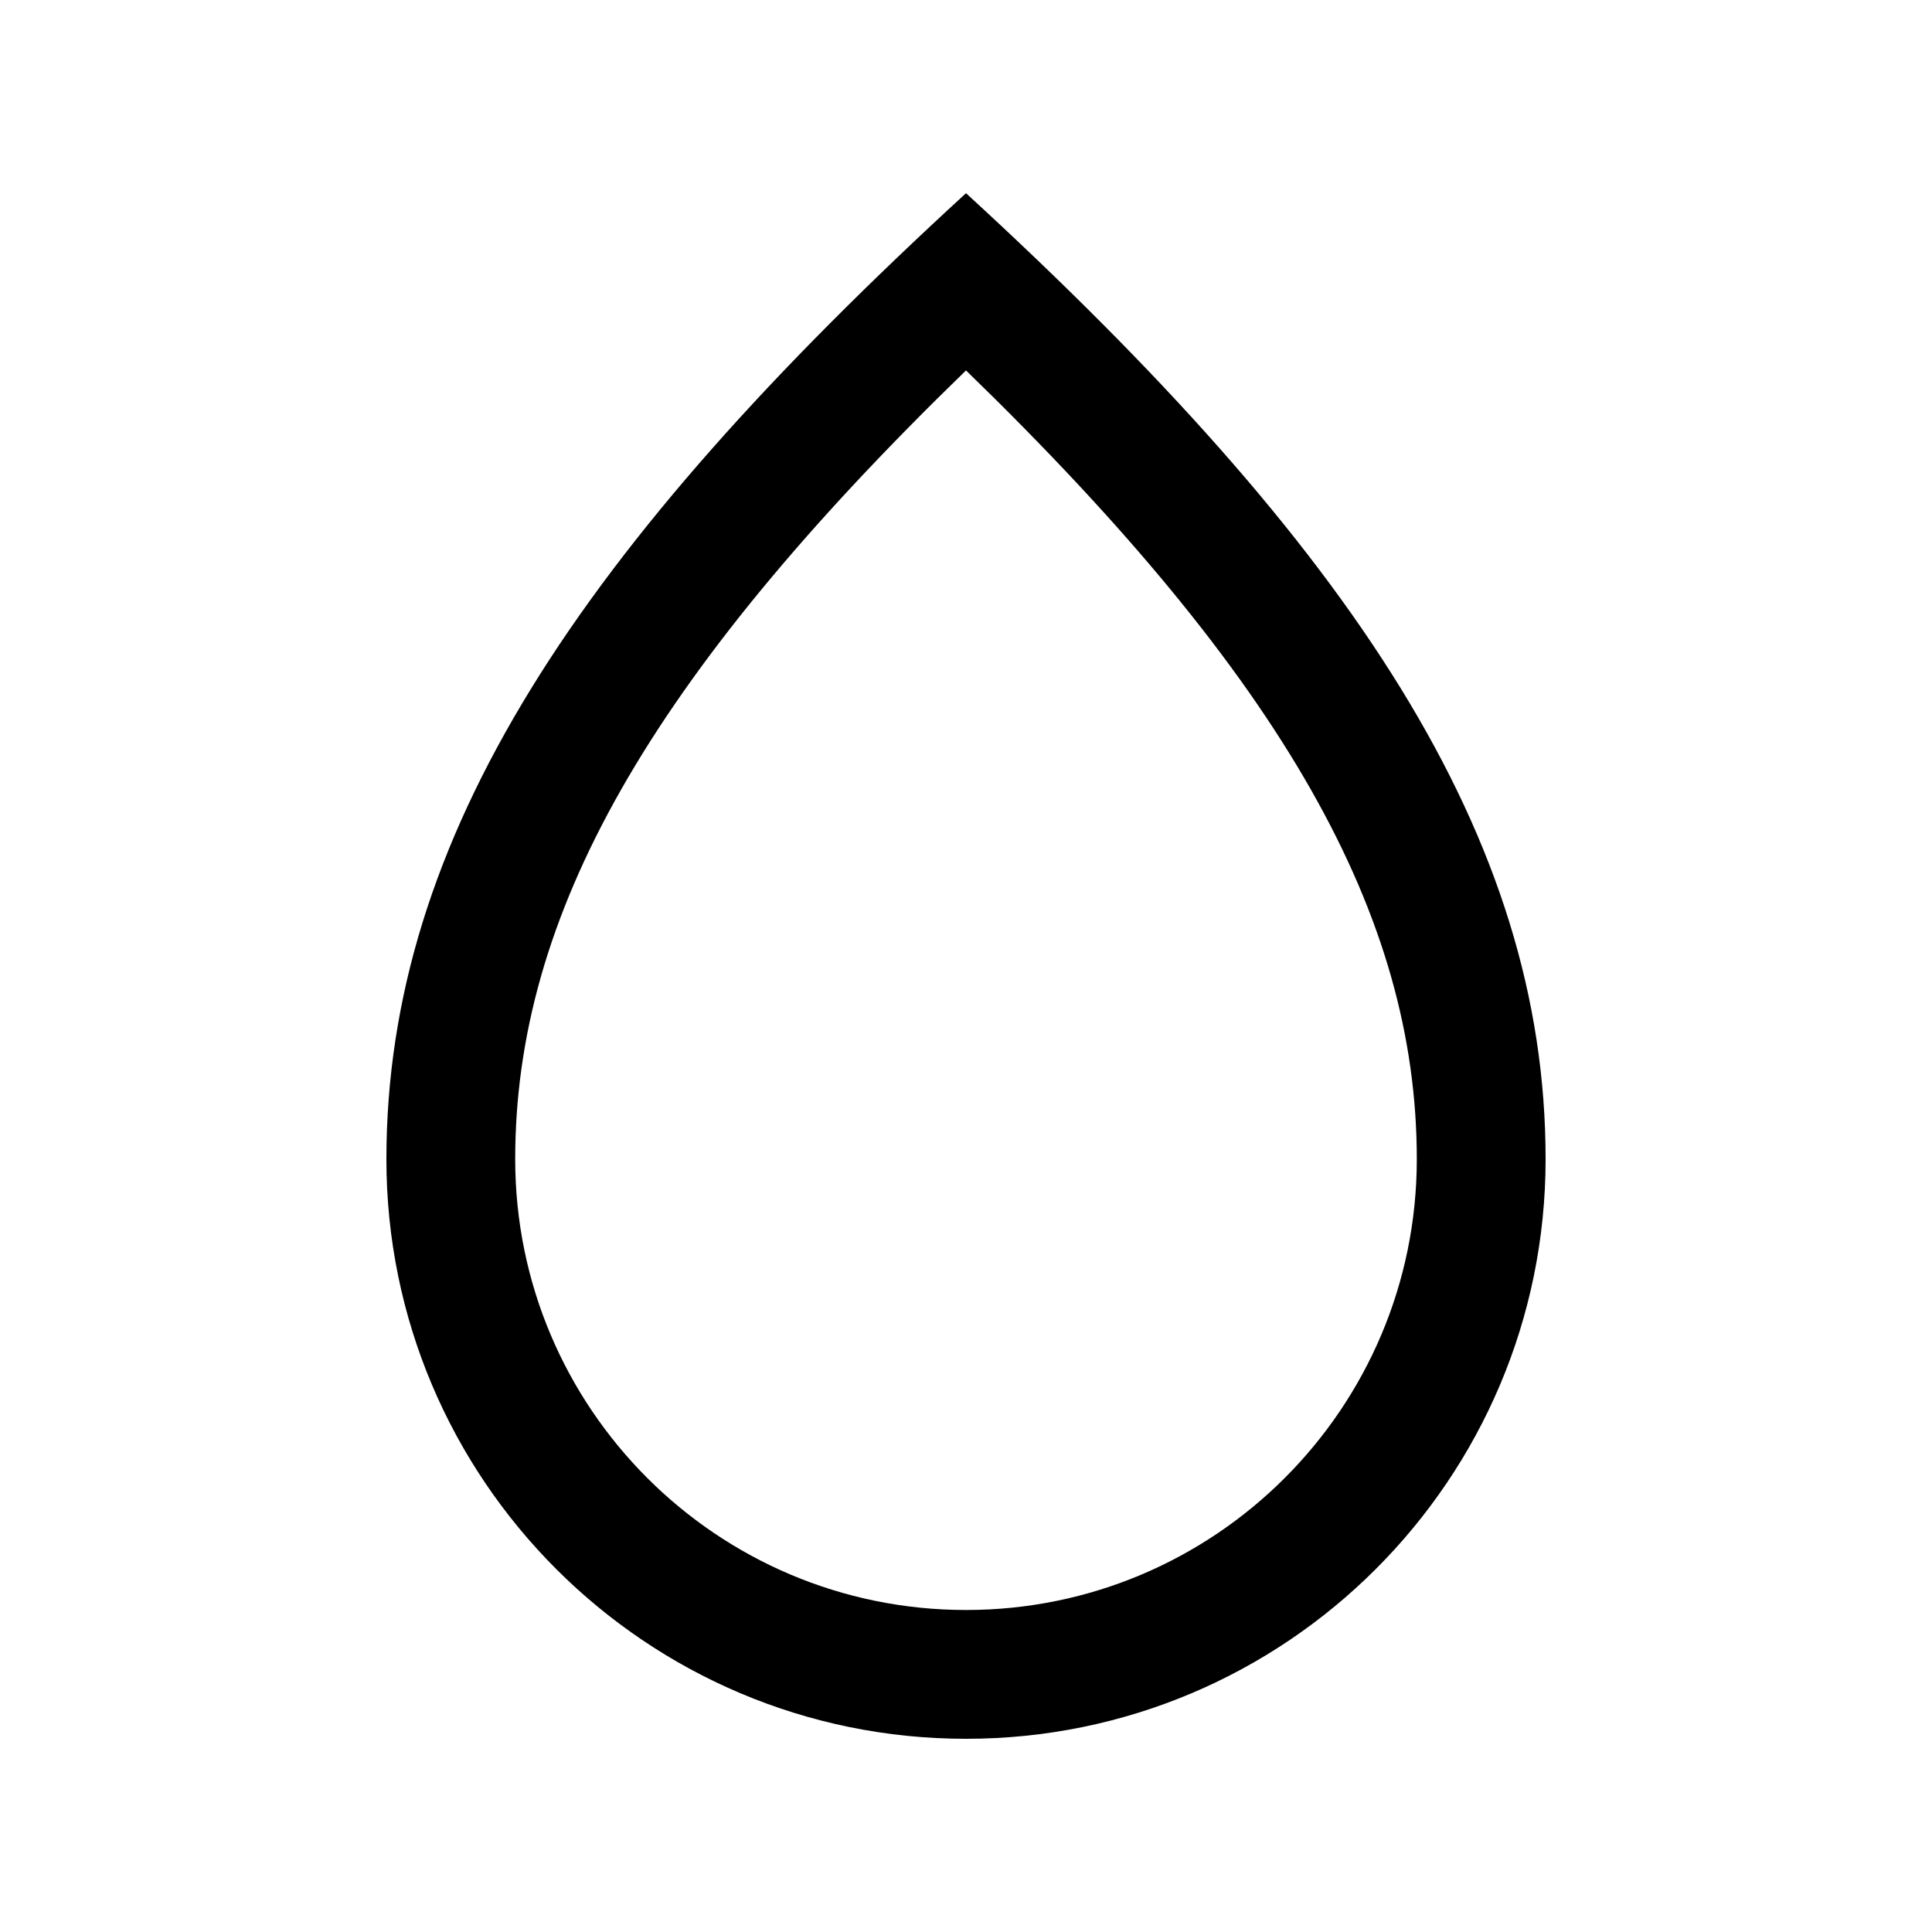 <svg width="15" height="15" viewBox="0 0 15 15" fill="none" xmlns="http://www.w3.org/2000/svg"><path d="M7.5 1.5C10.5 4.25 12 6.5 12 9C12 11.485 9.985 13.5 7.5 13.5C5.015 13.5 3 11.485 3 9C3 6.5 4.5 4.25 7.5 1.5ZM7.5 2.876C5.028 5.274 4 7.112 4 9C4 10.933 5.567 12.5 7.5 12.5C9.433 12.5 11 10.933 11 9C11 7.112 9.972 5.274 7.5 2.876Z" fill="currentColor"/></svg>